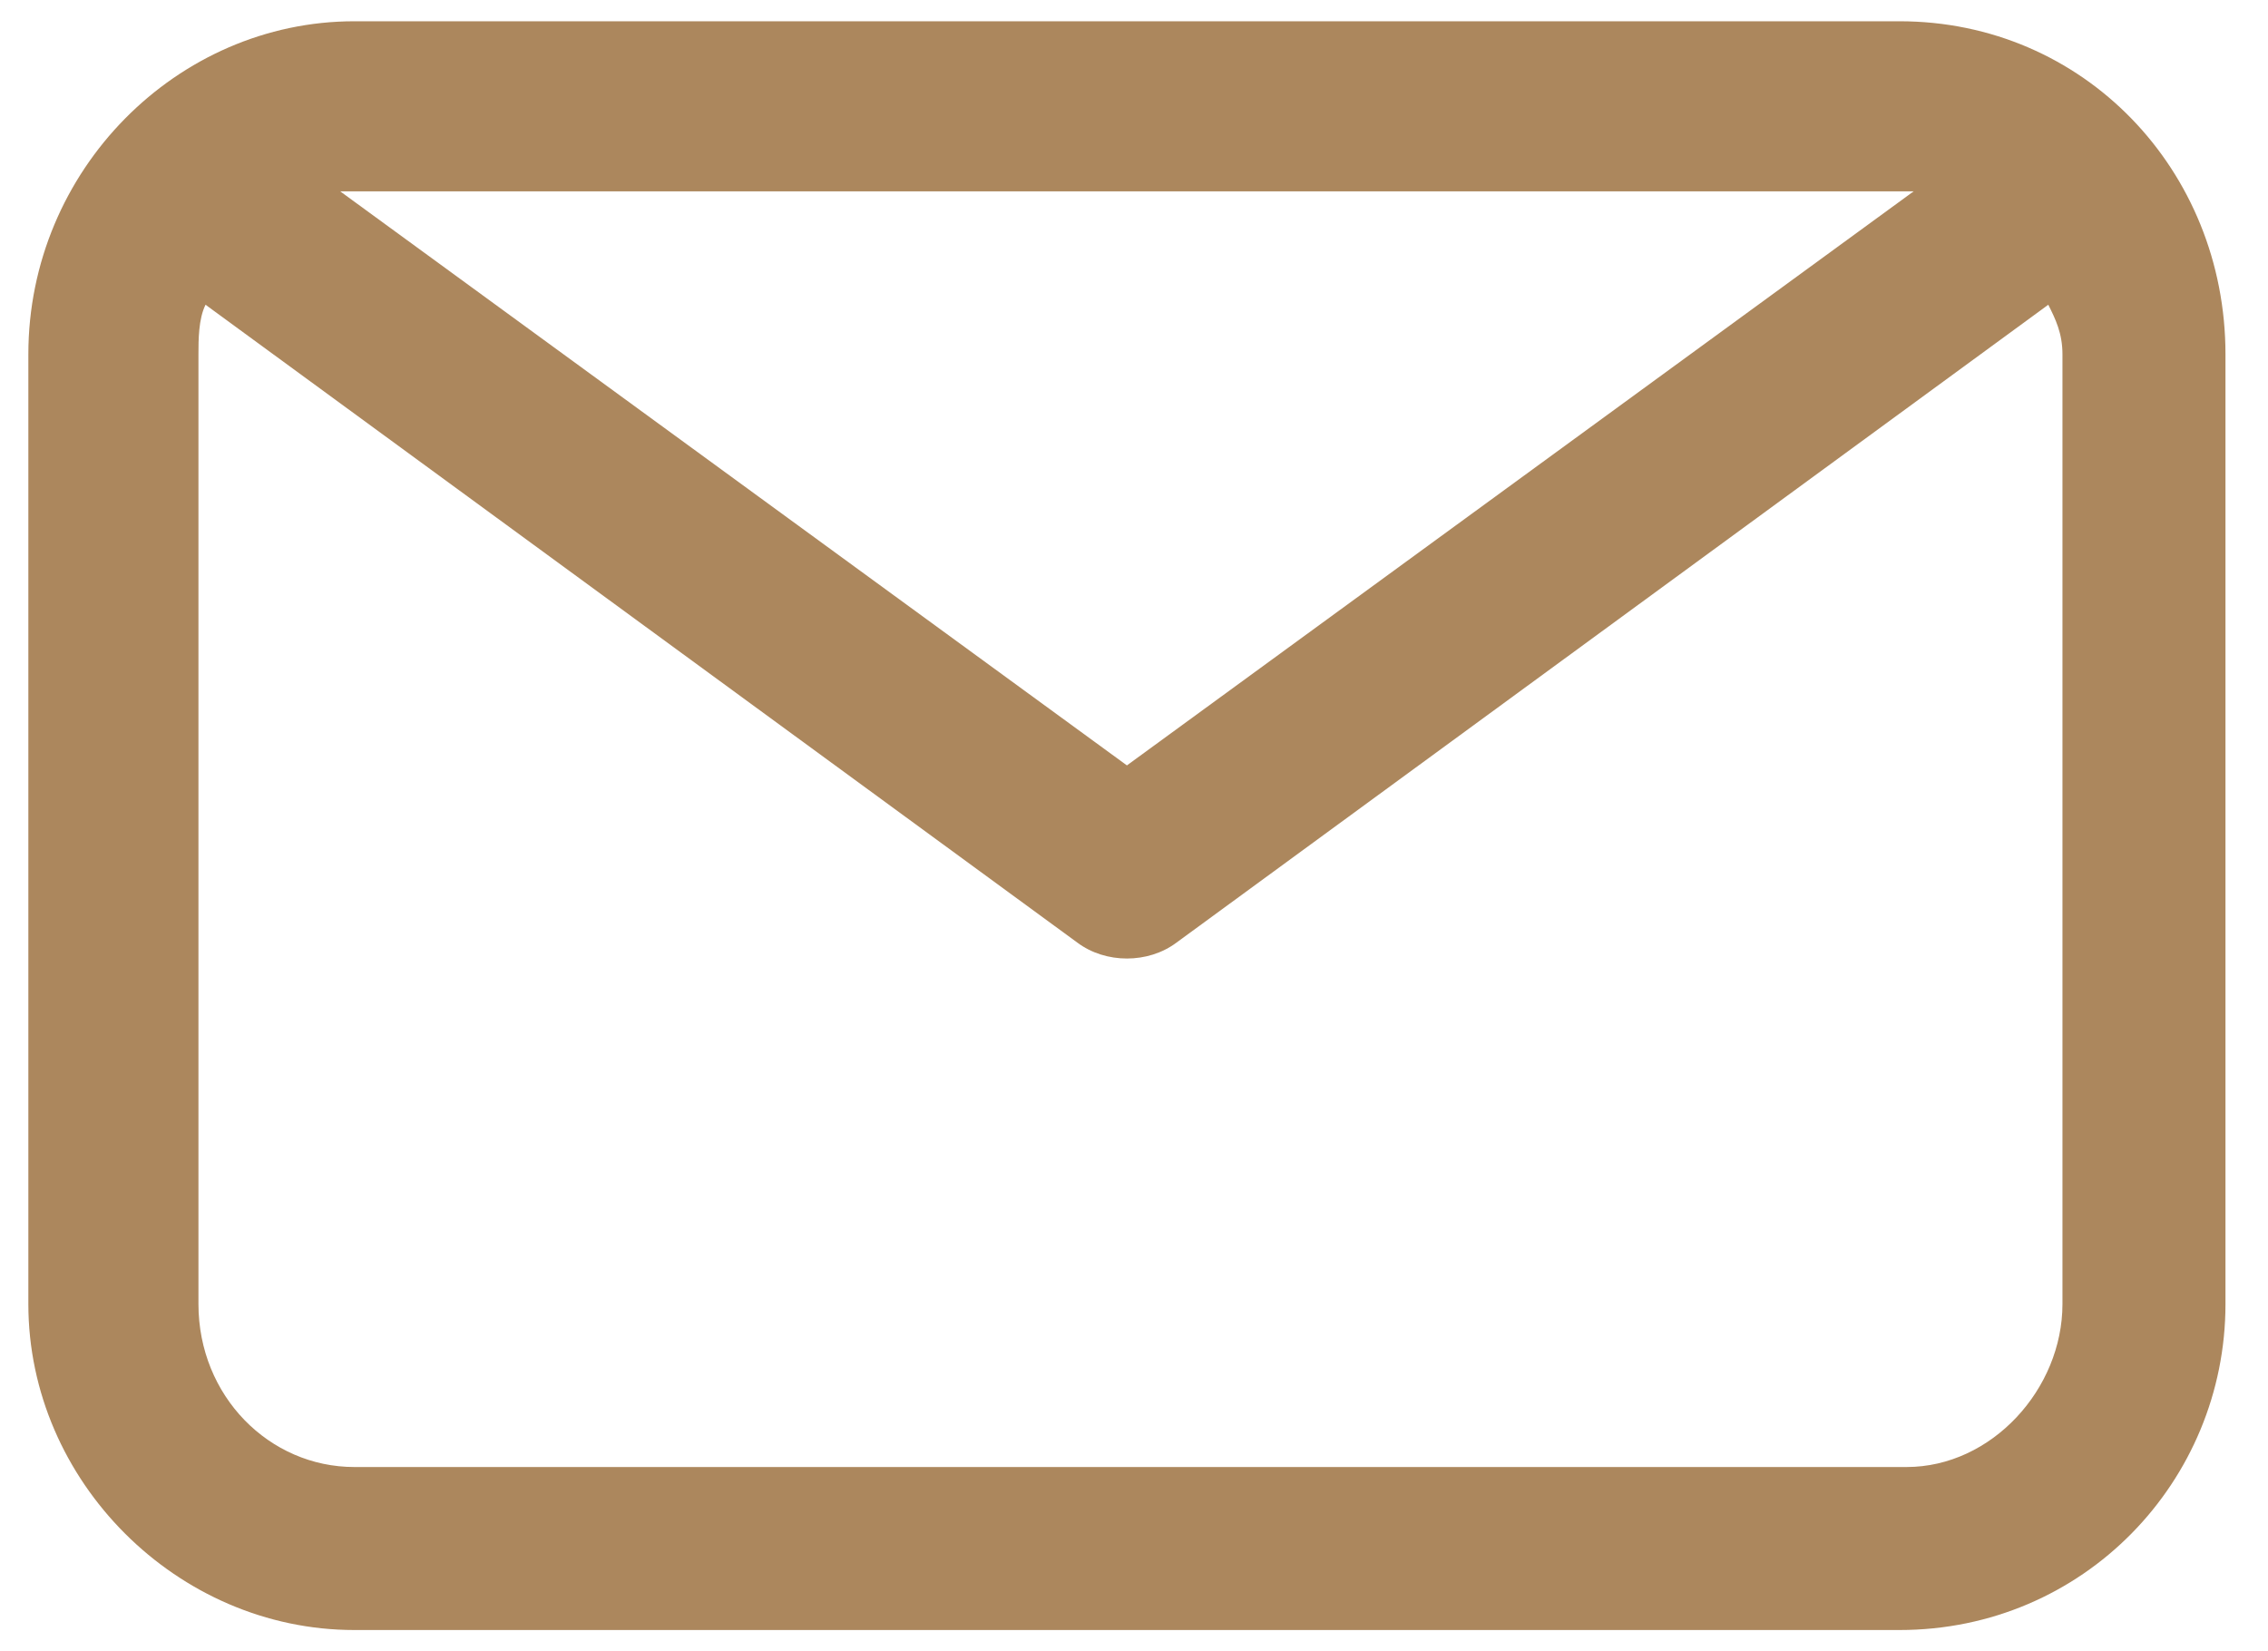 <?xml version="1.0" encoding="utf-8"?>
<!-- Generator: Adobe Illustrator 23.0.3, SVG Export Plug-In . SVG Version: 6.00 Build 0)  -->
<svg version="1.1" id="Layer_1" xmlns="http://www.w3.org/2000/svg" xmlns:xlink="http://www.w3.org/1999/xlink" x="0px" y="0px"
	 viewBox="0 0 32 23.3" style="enable-background:new 0 0 32 23.3;" xml:space="preserve">
<style type="text/css">
	.st0{fill:#AC875D;}
</style>
<title></title>
<g id="Layer_17">
	<path class="st0" d="M26.8,0.3H5C2.5,0.3,0.4,2.4,0.4,5v13.4C0.4,20.9,2.5,23,5,23h21.8c2.6,0,4.6-2.1,4.6-4.6V5
		C31.4,2.4,29.4,0.3,26.8,0.3z M26.8,2.7H27l-11.1,8.1L4.8,2.7H5H26.8z M29.1,18.4c0,1.2-1,2.3-2.2,2.3H5c-1.2,0-2.2-1-2.2-2.3V5
		c0-0.2,0-0.5,0.1-0.7l12.3,9c0.4,0.3,1,0.3,1.4,0l12.3-9C29,4.5,29.1,4.7,29.1,5L29.1,18.4z"/>
</g>
</svg>
